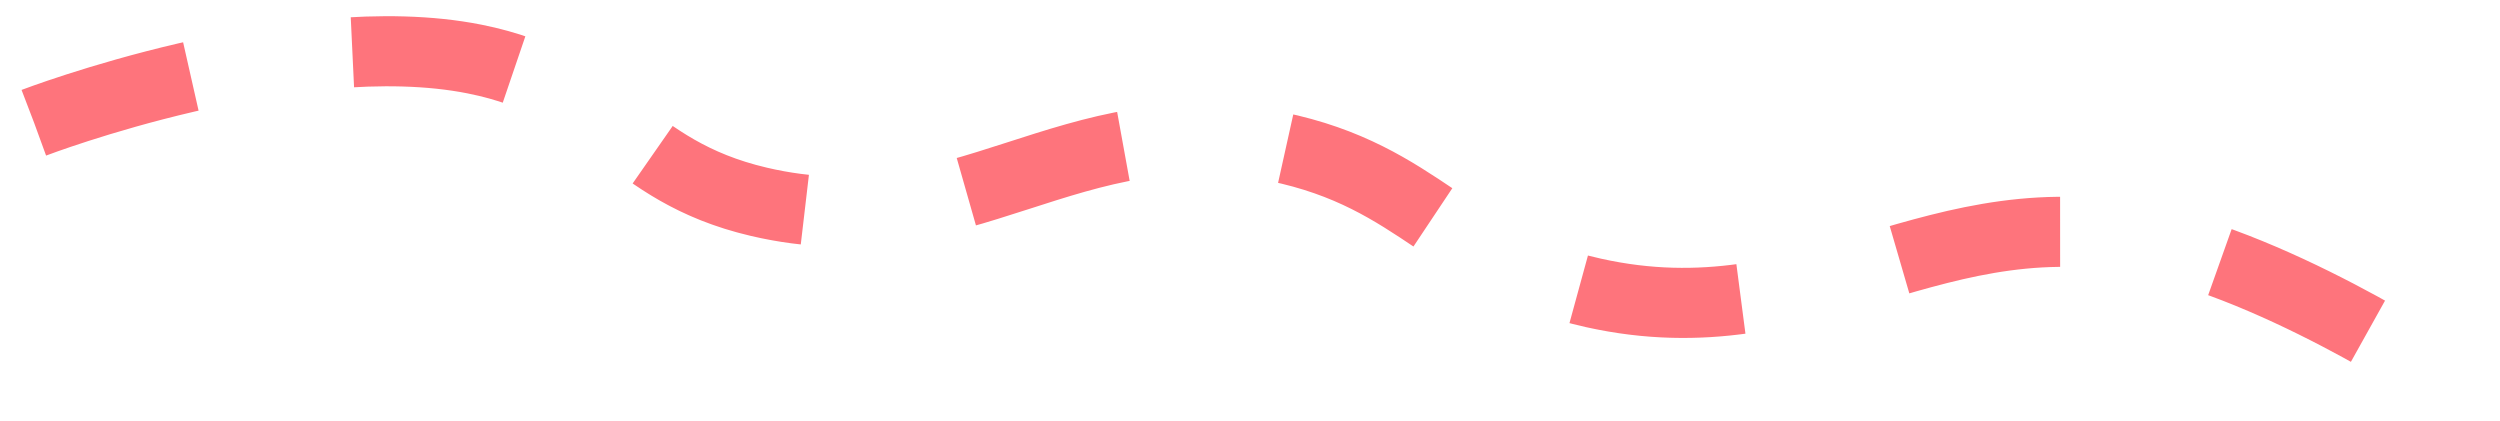 <svg width="107" height="18" viewBox="0 0 107 18" fill="none" xmlns="http://www.w3.org/2000/svg">
<path d="M1.458 5.25C1.458 5.25 12.591 0.994 20.306 2.526C26.134 3.684 26.739 7.292 32.481 8.637C41.222 10.685 45.771 4.453 54.62 6.273C60.887 7.562 61.98 11.155 68.205 12.537C77.66 14.637 82.807 8.201 92.223 10.378C98.272 11.777 105.339 16.592 105.339 16.592" stroke="#FE747C" stroke-width="3" stroke-dasharray="7 7"/>
</svg>
